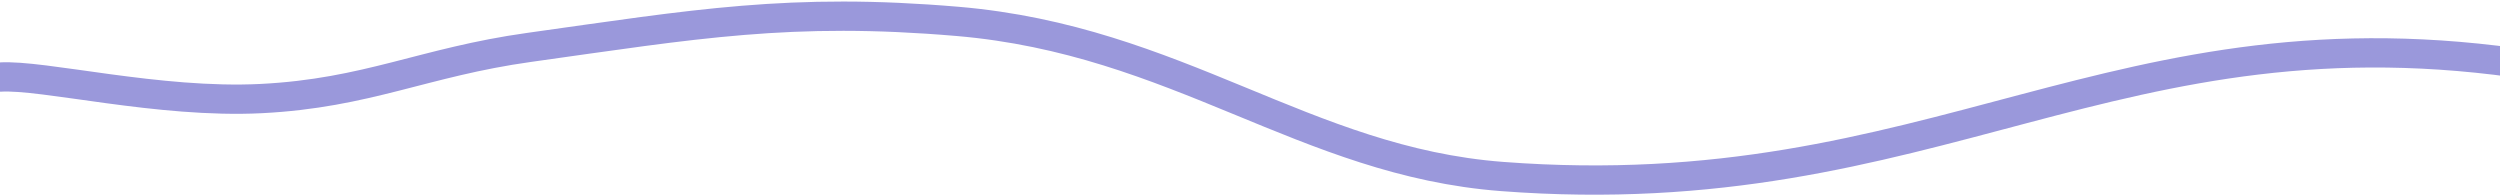 <?xml version="1.0" encoding="UTF-8"?> <svg xmlns="http://www.w3.org/2000/svg" width="1200" height="94" viewBox="0 0 1200 94" fill="none"> <path d="M1216.53 31.48C1014.8 0.109 929.305 100.589 720.933 84.718C626.296 77.509 565.323 19.264 459.58 10.262C379.425 3.439 333.637 11.617 253.967 22.757C203.313 29.839 176.403 44.735 125.322 47.316C76.262 49.795 20.551 35.652 -0.04 36.992" stroke="#9A98DB" stroke-width="14.056" stroke-linecap="round"></path> </svg> 